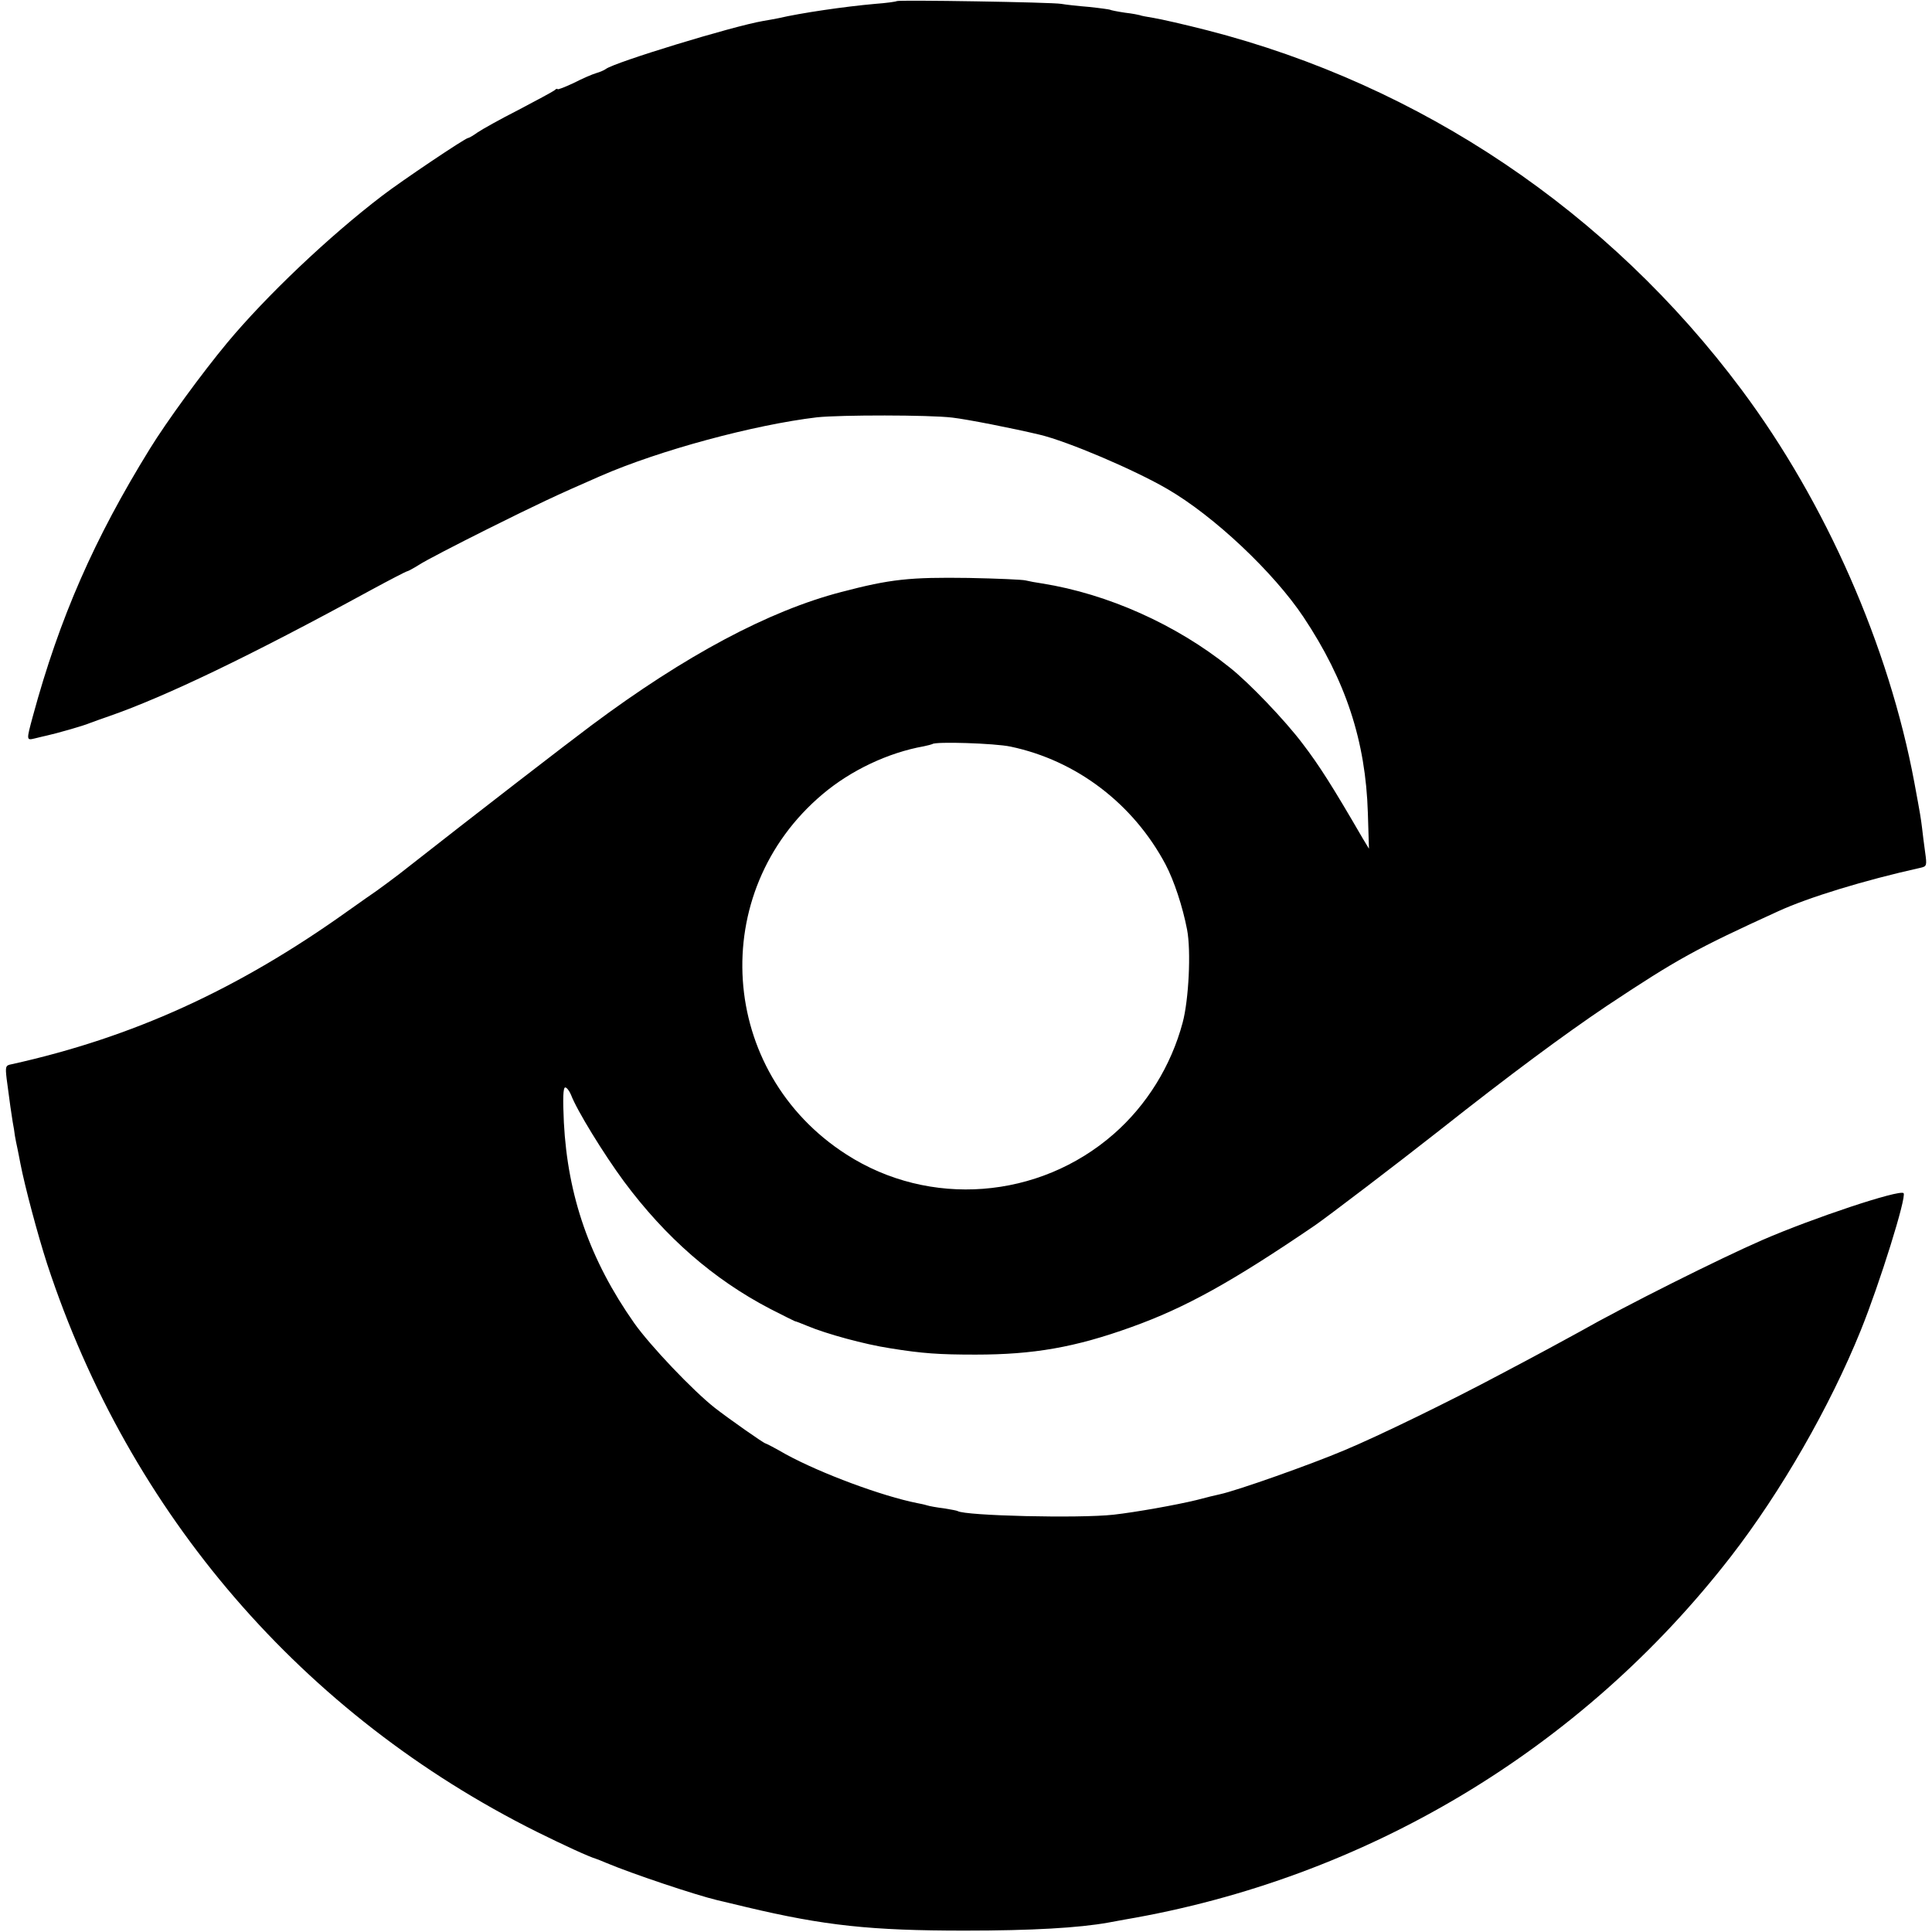 <?xml version="1.0" standalone="no"?>
<!DOCTYPE svg PUBLIC "-//W3C//DTD SVG 20010904//EN"
 "http://www.w3.org/TR/2001/REC-SVG-20010904/DTD/svg10.dtd">
<svg version="1.0" xmlns="http://www.w3.org/2000/svg"
 width="700pt" height="700pt" viewBox="0 0 700 700"
 preserveAspectRatio="xMidYMid meet">
<g transform="translate(0,700) scale(0.1,-0.1)"
fill="#000000" stroke="none">
<path d="M3249 6996 c-2 -2 -37 -7 -78 -10 -113 -10 -269 -33 -351 -52 -14 -3
-38 -7 -55 -10 -111 -19 -539 -150 -570 -174 -5 -4 -21 -11 -35 -15 -14 -4
-51 -20 -82 -36 -32 -15 -58 -25 -58 -22 0 3 -6 1 -12 -5 -7 -5 -66 -37 -131
-71 -65 -33 -131 -70 -147 -81 -15 -11 -31 -20 -34 -20 -10 0 -242 -156 -311
-209 -194 -148 -421 -364 -561 -532 -93 -112 -220 -286 -281 -385 -202 -327
-327 -612 -424 -969 -24 -89 -24 -88 9 -80 15 4 34 8 42 10 29 6 135 36 155
45 11 4 43 16 70 25 204 71 507 216 947 456 70 38 130 69 133 69 3 0 23 11 44
24 21 14 133 72 247 129 181 90 246 121 409 192 215 94 558 186 785 213 85 9
407 9 490 -1 53 -6 221 -39 317 -62 101 -24 343 -127 463 -197 169 -98 385
-302 493 -464 153 -230 225 -449 233 -709 l4 -130 -23 38 c-109 188 -158 265
-217 342 -63 84 -195 222 -265 277 -193 155 -441 266 -679 304 -21 3 -48 8
-60 11 -11 3 -104 7 -206 9 -214 3 -283 -4 -462 -51 -262 -68 -566 -230 -905
-483 -91 -68 -401 -307 -698 -540 -25 -19 -64 -48 -81 -60 -11 -7 -57 -40
-104 -73 -399 -285 -780 -458 -1218 -555 -22 -4 -23 -8 -18 -52 12 -91 17
-127 22 -157 3 -16 7 -39 8 -50 2 -11 6 -33 10 -50 3 -16 8 -39 10 -51 16 -83
63 -259 97 -364 298 -907 926 -1634 1774 -2057 99 -49 188 -90 215 -98 3 -1
19 -7 35 -14 95 -40 325 -117 405 -136 8 -2 56 -13 105 -25 282 -67 450 -85
790 -85 245 0 414 10 520 29 11 2 38 7 60 11 874 149 1654 616 2196 1315 182
235 359 543 471 820 68 168 167 485 155 497 -15 14 -328 -90 -512 -170 -156
-68 -496 -238 -665 -334 -55 -30 -133 -73 -285 -153 -182 -97 -438 -222 -565
-275 -123 -52 -389 -146 -450 -159 -14 -3 -52 -12 -85 -21 -74 -18 -220 -44
-300 -53 -126 -14 -537 -4 -565 13 -3 2 -26 6 -50 10 -25 3 -53 8 -62 11 -9 3
-25 6 -35 8 -126 25 -348 107 -476 177 -38 22 -71 39 -73 39 -6 0 -134 90
-184 129 -79 62 -234 225 -292 307 -161 229 -241 460 -255 727 -4 86 -3 127 5
127 5 0 15 -12 21 -27 21 -56 119 -215 192 -314 151 -203 324 -354 529 -461
47 -24 87 -44 90 -45 3 0 23 -8 45 -17 69 -29 208 -67 300 -81 117 -19 178
-23 310 -23 209 0 360 26 565 100 195 70 363 163 664 368 45 31 296 222 451
344 258 204 453 348 606 451 256 170 323 207 621 343 111 51 314 113 517 158
22 5 23 8 16 57 -4 29 -9 68 -11 87 -5 39 -5 41 -28 165 -92 493 -320 1013
-626 1423 -481 645 -1161 1103 -1935 1302 -82 21 -170 41 -195 45 -24 4 -47 8
-50 10 -3 1 -27 6 -54 9 -27 4 -52 9 -55 11 -3 1 -37 6 -76 10 -38 3 -83 8
-100 11 -34 6 -590 15 -596 10z m412 -2701 c239 -50 445 -207 562 -427 31 -59
62 -153 78 -236 15 -78 6 -255 -16 -337 -42 -157 -130 -299 -250 -404 -271
-237 -668 -267 -968 -74 -465 298 -508 951 -86 1306 102 86 237 150 366 173
15 3 29 7 31 8 9 10 227 3 283 -9z"/>
</g>
</svg>
